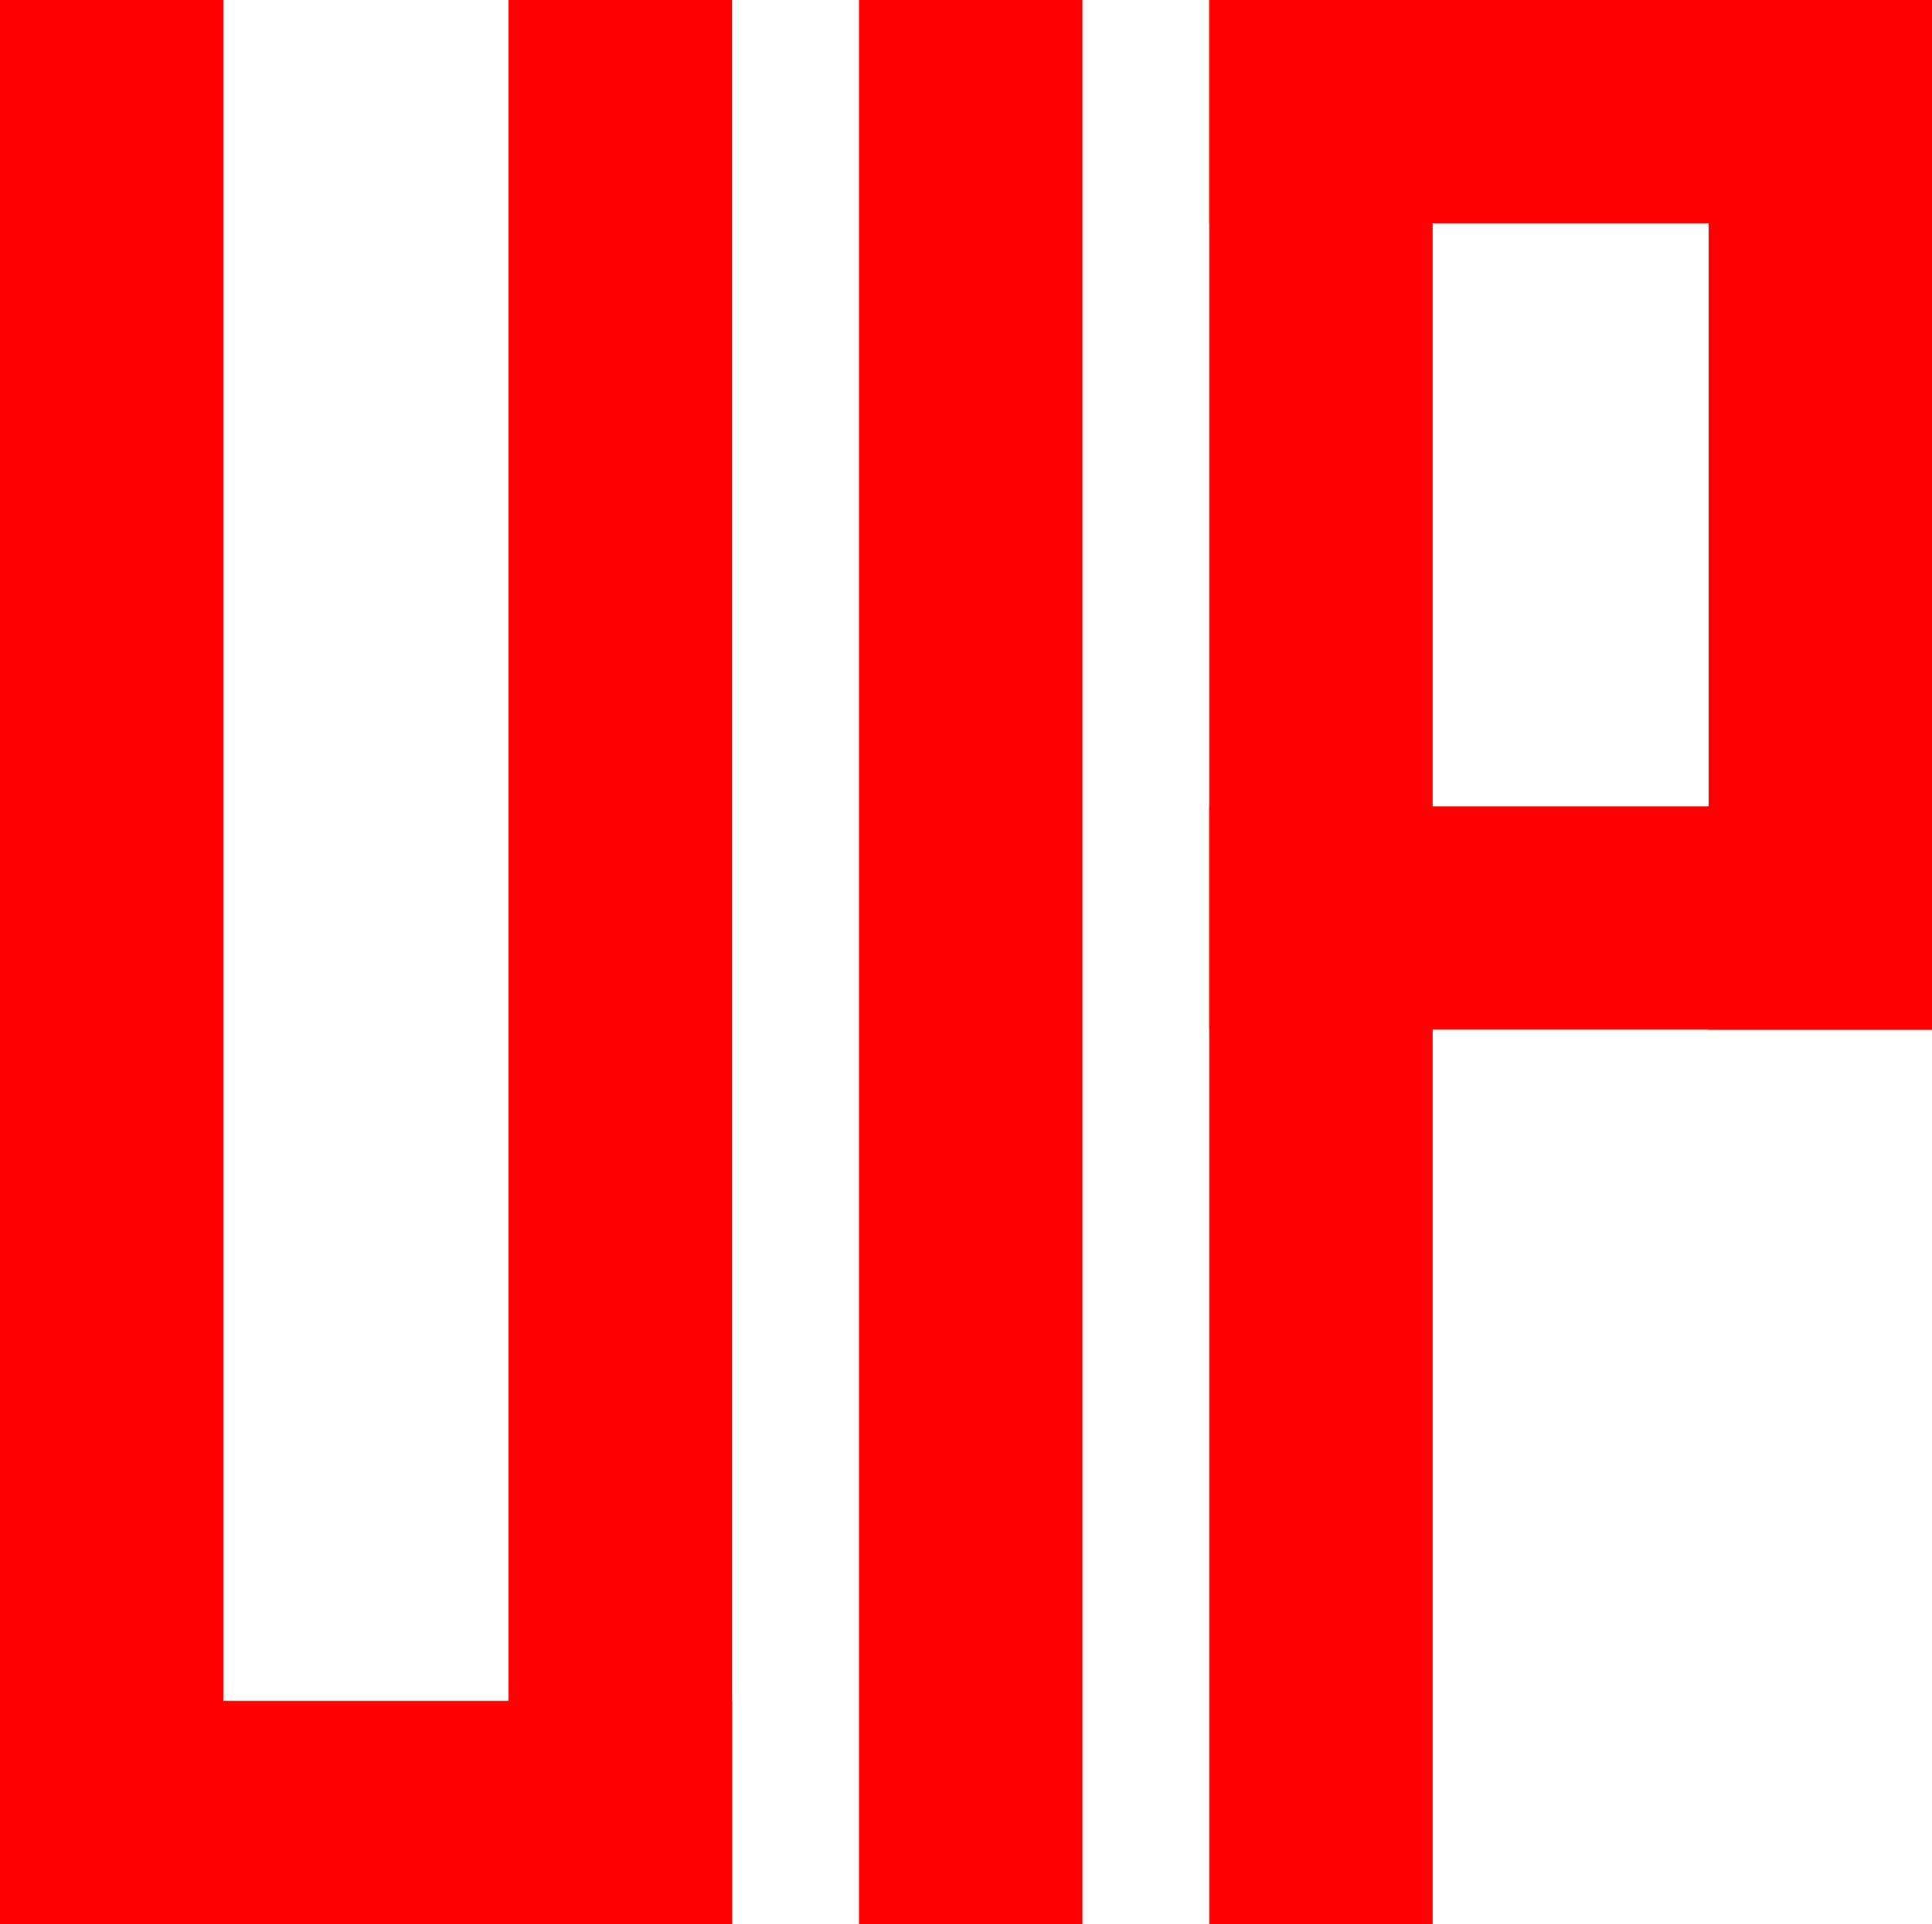 <?xml version="1.0" encoding="UTF-8"?> <svg xmlns="http://www.w3.org/2000/svg" viewBox="0 0 94.71 94.34"> <defs> <style>.cls-1{fill:red;}</style> </defs> <g id="Слой_2" data-name="Слой 2"> <g id="Слой_1-2" data-name="Слой 1"> <rect class="cls-1" x="12.47" y="70.92" width="10.95" height="35.89" transform="translate(-70.92 106.81) rotate(-90)"></rect> <rect class="cls-1" x="24.93" width="10.95" height="94.34"></rect> <rect class="cls-1" width="10.95" height="94.34"></rect> <rect class="cls-1" x="42.11" width="10.95" height="94.34"></rect> <rect class="cls-1" x="59.28" width="10.95" height="94.34"></rect> <rect class="cls-1" x="71.52" y="-12.24" width="10.95" height="35.43" transform="translate(71.52 82.47) rotate(-90)"></rect> <rect class="cls-1" x="71.52" y="27.29" width="10.95" height="35.43" transform="translate(31.99 122) rotate(-90)"></rect> <rect class="cls-1" x="83.76" width="10.95" height="50.48"></rect> </g> </g> </svg> 